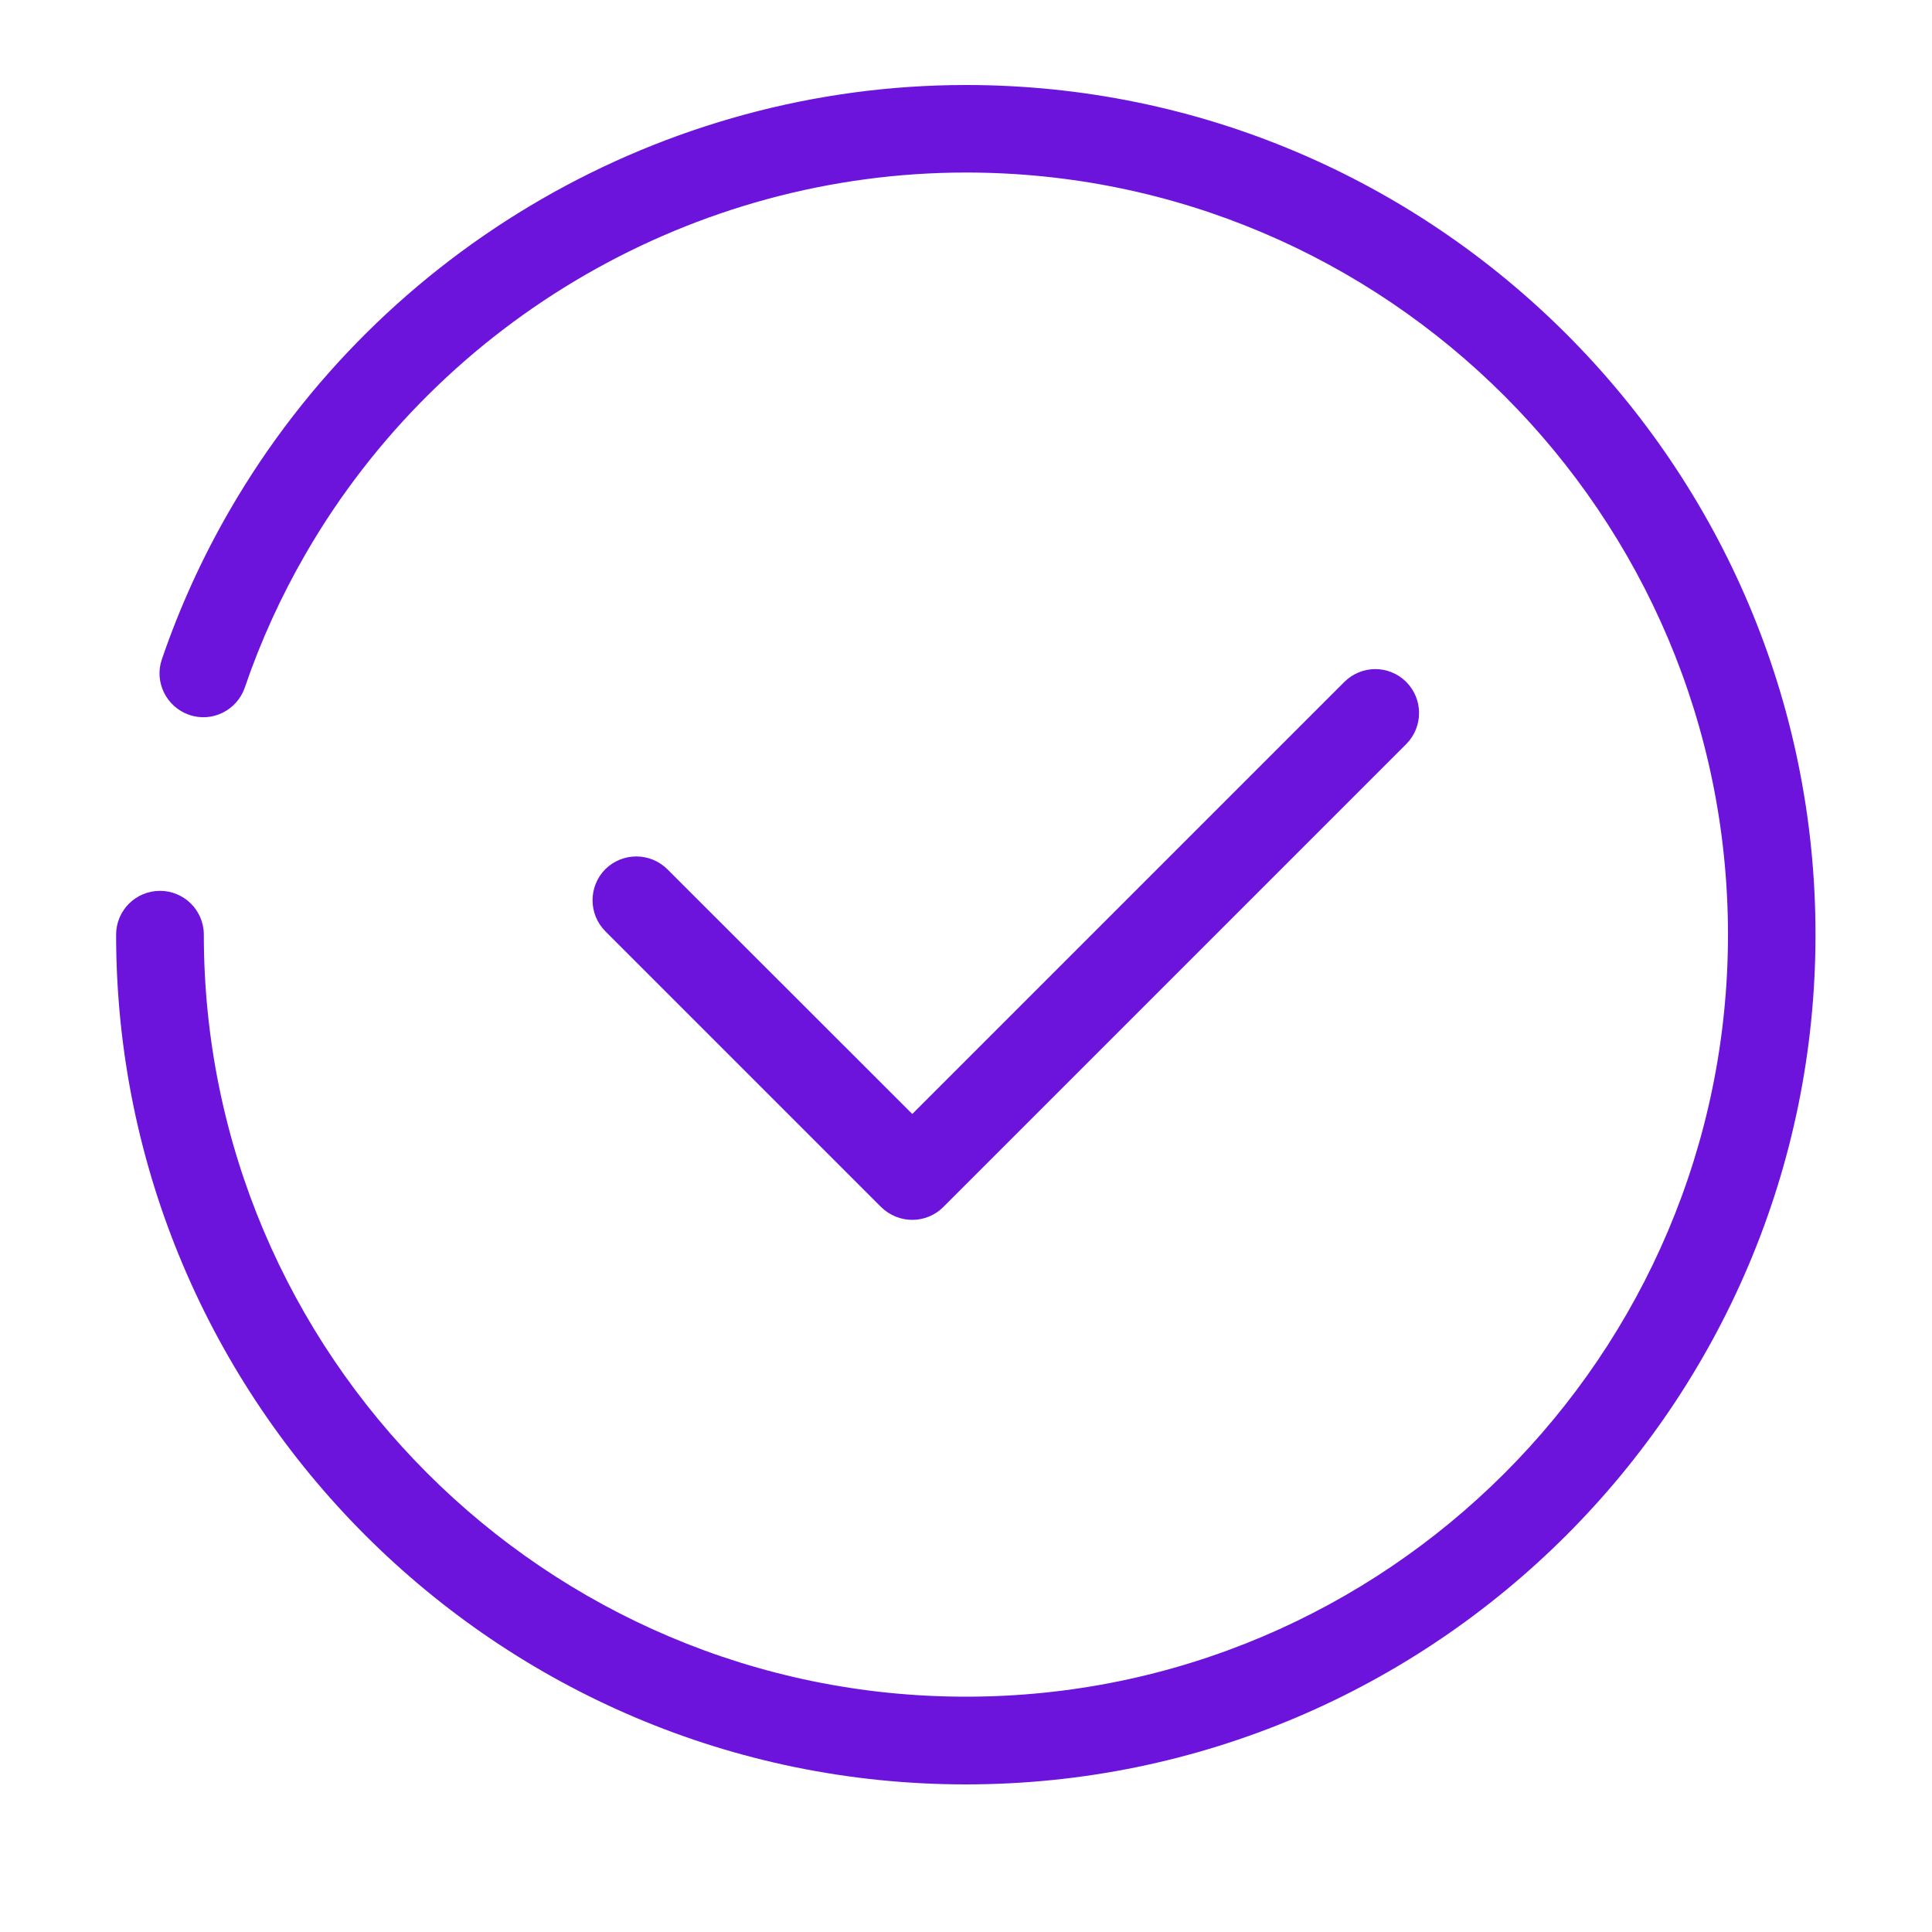 <?xml version="1.0" encoding="utf-8"?>
<!-- Generator: Adobe Illustrator 27.4.0, SVG Export Plug-In . SVG Version: 6.00 Build 0)  -->
<svg version="1.1" id="Layer_1" xmlns="http://www.w3.org/2000/svg" xmlns:xlink="http://www.w3.org/1999/xlink" x="0px" y="0px"
	 viewBox="0 0 1000 1000" style="enable-background:new 0 0 1000 1000;" xml:space="preserve">
<style type="text/css">
	.st0{fill:#6C14DB;}
</style>
<g>
	<path class="st0" d="M500,44c-156.4,0-302.3,84.2-380.8,219.6c-14.3,24.6-26.2,50.7-35.4,77.6c-4.1,11.8,2.3,24.7,14.1,28.8
		c11.9,4.1,24.7-2.3,28.8-14.1c8.2-24.1,18.9-47.5,31.7-69.6c70.4-121.5,201.3-197,341.6-197c217.5,0,394.4,177,394.4,394.5
		c0,217.5-177,394.4-394.4,394.4c-217.5,0-394.5-176.9-394.5-394.4c0-12.6-10.2-22.7-22.7-22.7c-12.5,0-22.7,10.1-22.7,22.7
		c0,242.5,197.3,439.8,439.8,439.8c242.5,0,439.8-197.3,439.8-439.8C939.8,241.3,742.5,44,500,44z"/>
	<path class="st0" d="M472.2,631.4c6,0,11.8-2.4,16-6.6l239.7-239.7c8.8-8.9,8.8-23.2,0-32.1c-8.9-8.9-23.2-8.9-32.1,0L472.2,576.6
		L345.4,449.9c-8.9-8.8-23.2-8.8-32.1,0c-8.8,8.9-8.8,23.2,0,32.1l142.8,142.8C460.4,629,466.2,631.4,472.2,631.4z"/>
</g>
</svg>
